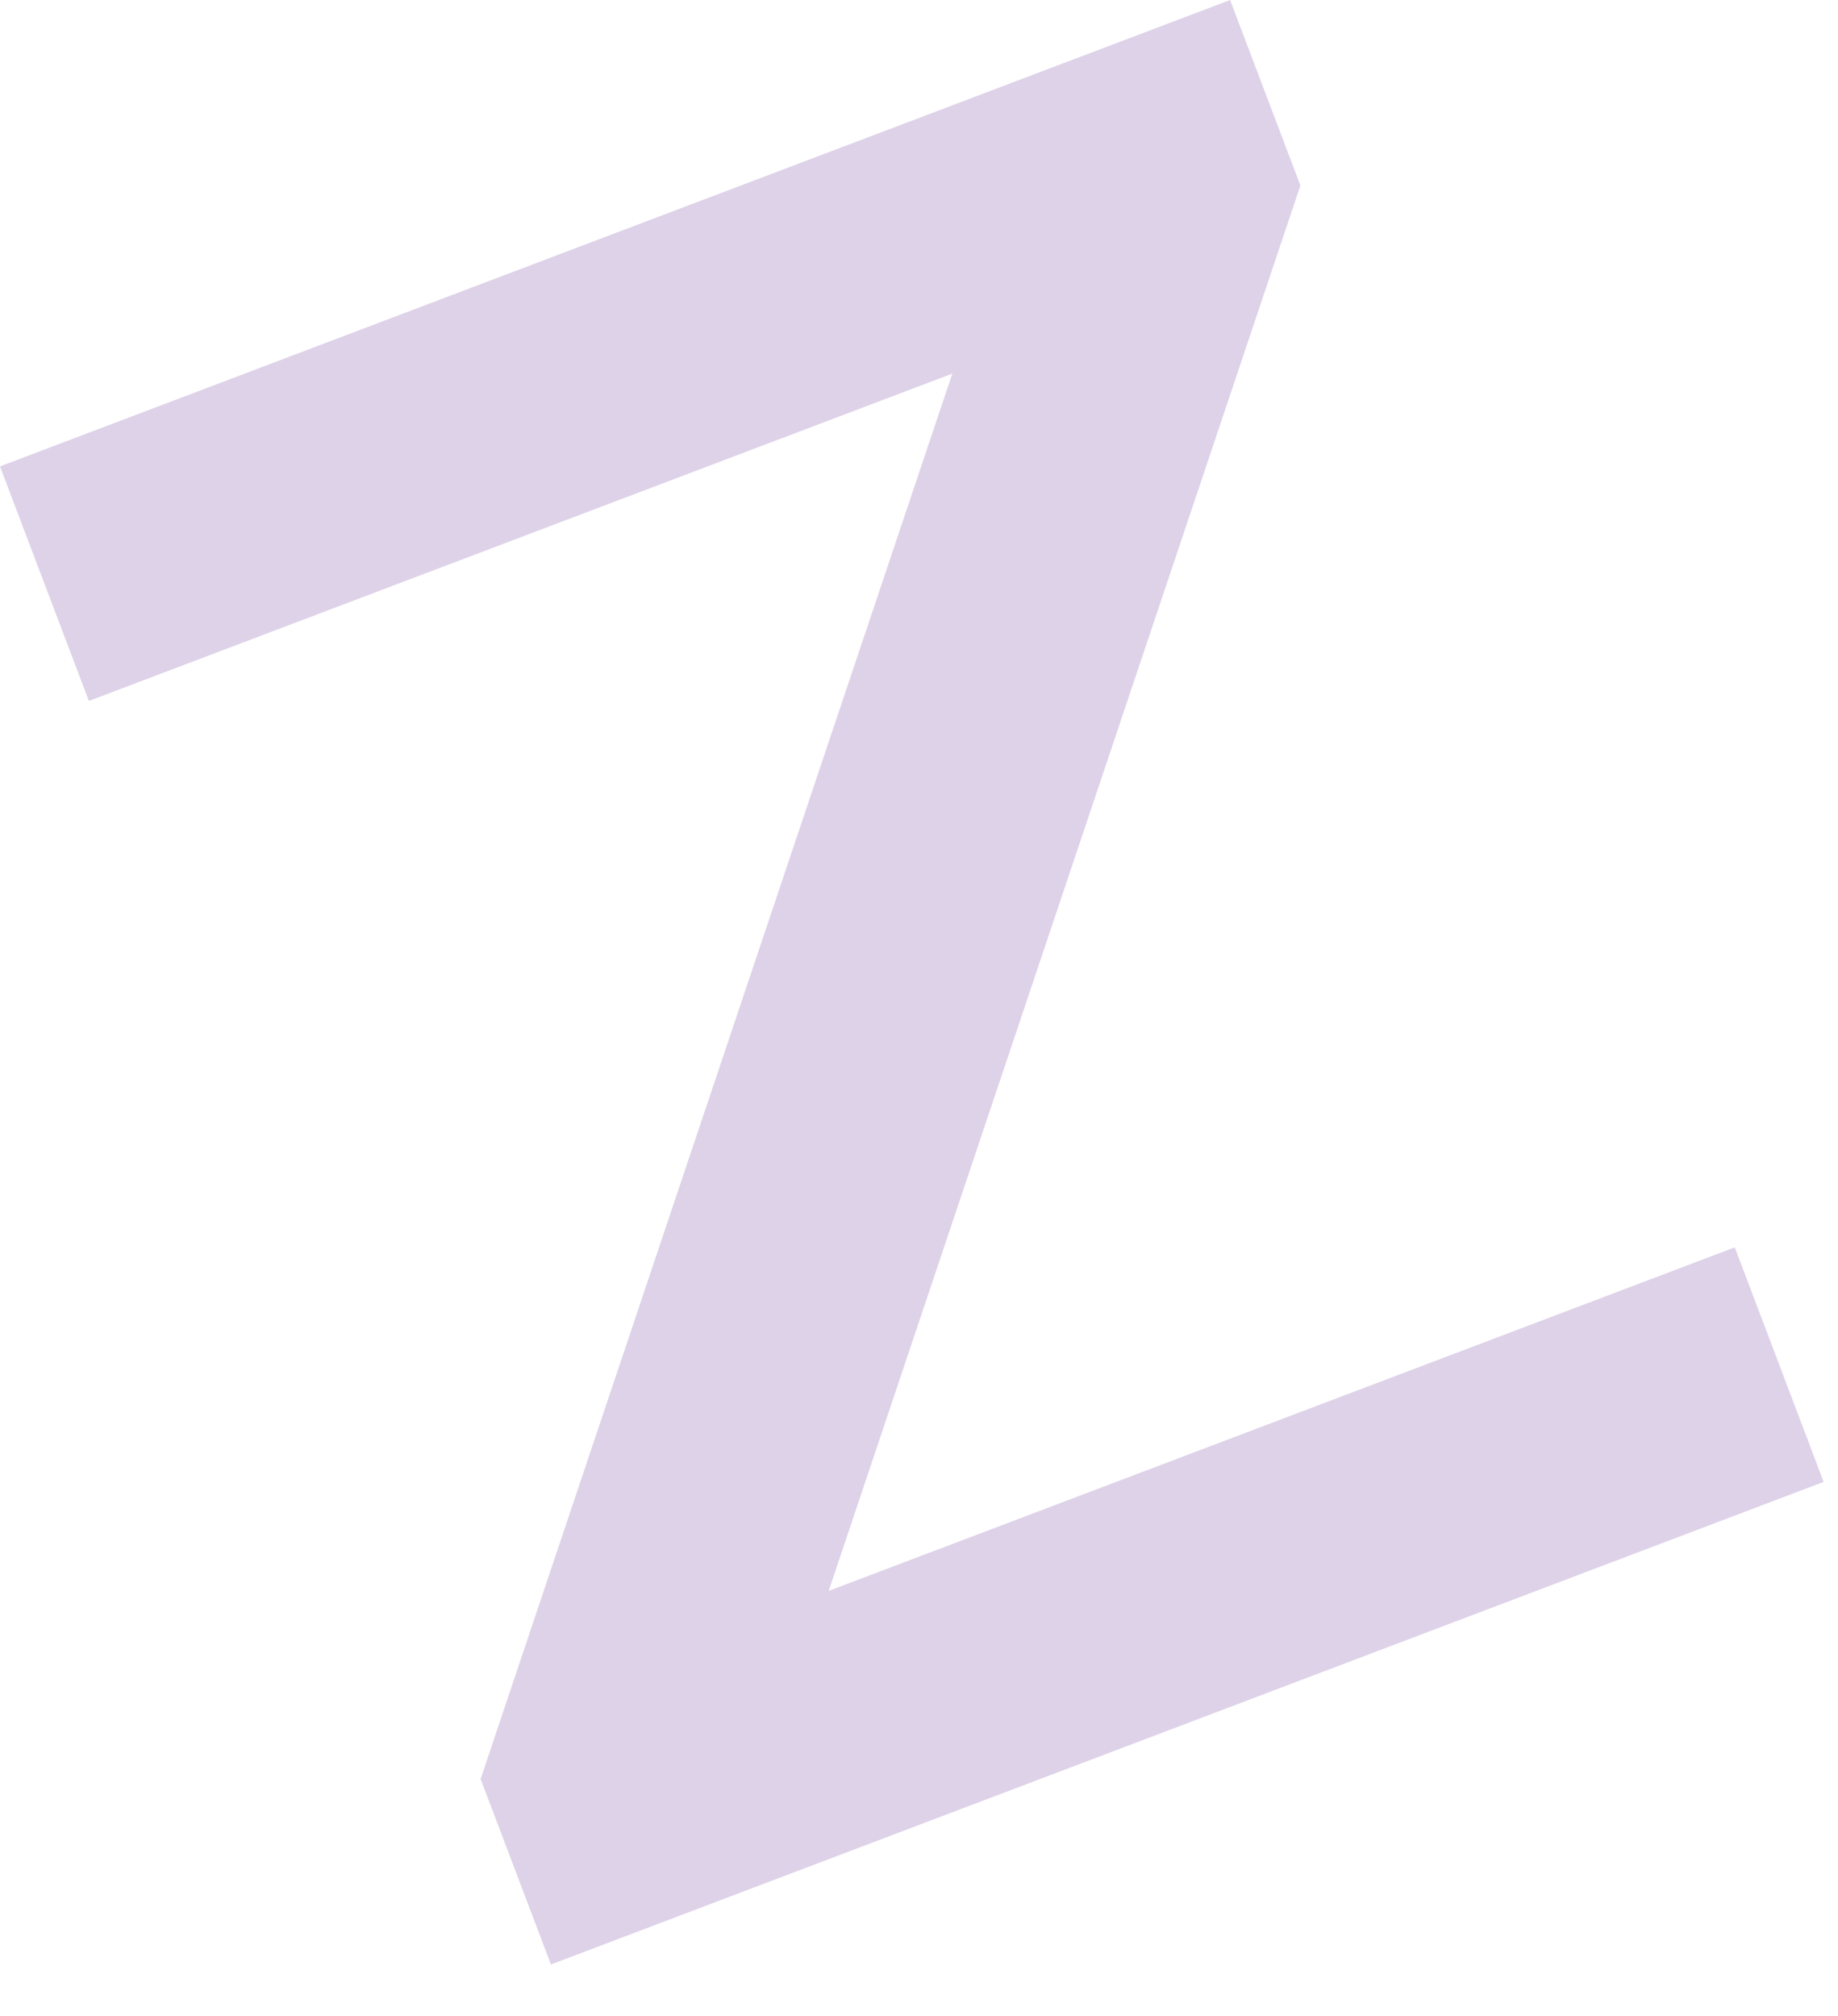 <svg xmlns="http://www.w3.org/2000/svg" width="31" height="34" viewBox="0 0 31 34" fill="none"><path d="M29.259 21.037L30.758 24.993L9.292 33.132L8.106 30.003L16.062 6.301L1.499 11.822L0 7.866L20.747 0L21.933 3.128L13.977 26.831L29.259 21.037Z" fill="#DED2E8"></path></svg>